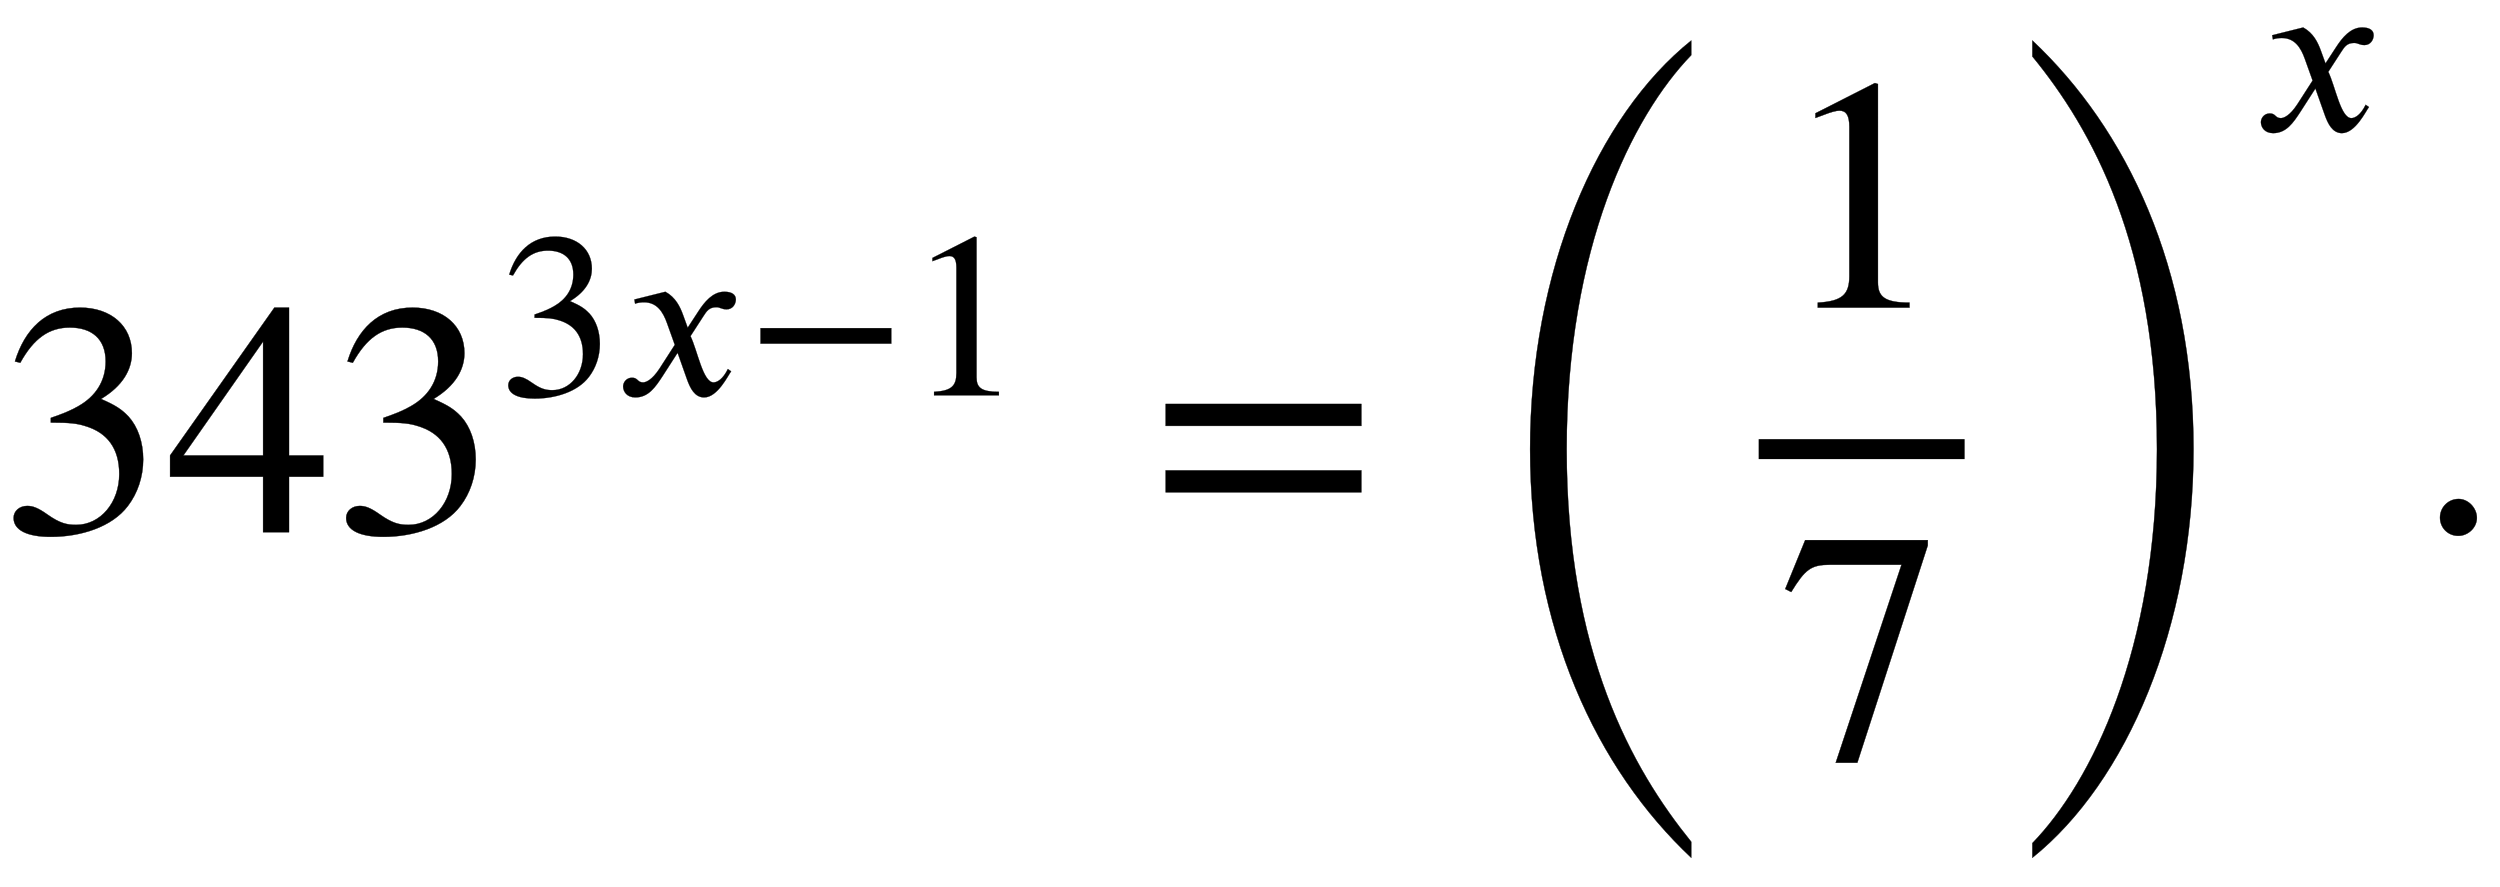 <svg xmlns="http://www.w3.org/2000/svg" xmlns:xlink="http://www.w3.org/1999/xlink" data-style="vertical-align:-2.482ex" width="17.479ex" height="6.203ex" aria-labelledby="MathJax-SVG-1-Title" viewBox="0 -1602 7525.6 2670.7"><defs aria-hidden="true"><path id="a" stroke-width="1" d="M61 510l-16 4c29 95 92 162 196 162 93 0 156-55 156-137 0-48-26-98-93-138 44-19 62-31 83-53 28-31 44-77 44-129 0-53-17-102-46-140-48-64-143-93-232-93C80-14 41 7 41 43c0 21 18 36 41 36 17 0 33-6 61-26 37-26 58-31 86-31 74 0 130 68 130 153 0 76-35 125-104 145-22 7-45 10-102 10v14c38 13 64 24 84 36 49 28 81 73 81 134 0 68-42 102-108 102-62 0-108-32-149-106z"/><path id="b" stroke-width="1" d="M473 167H370V0h-78v167H12v64l314 445h44V231h103v-64zm-181 64v343L52 231h240z"/><path id="c" stroke-width="1" d="M305 288l45 69c26 40 61 84 111 84 32 0 49-12 49-33 0-19-13-42-39-42-22 0-27 9-44 9-30 0-41-16-55-38l-55-85c30-62 53-197 98-197 16 0 40 14 61 57l14-10C478 87 433-9 375-9c-41 0-60 41-73 77l-40 113-63-98C167 34 138-9 82-9 46-9 30 16 30 38c0 16 13 37 38 37 26 0 22-20 47-20 12 0 38 10 70 59l65 101-33 92c-17 48-43 89-98 89-13 0-28-2-38-6l-3 18 132 33c44-24 63-65 75-98z"/><path id="d" stroke-width="1" d="M621 220H64v66h557v-66z"/><path id="e" stroke-width="1" d="M394 0H118v15c74 4 95 25 95 80v449c0 34-9 49-30 49-10 0-27-5-45-12l-27-10v14l179 91 9-3V76c0-43 20-61 95-61V0z"/><path id="f" stroke-width="1" d="M637 320H48v66h589v-66zm0-200H48v66h589v-66z"/><path id="h" stroke-width="1" d="M449 646L237-8h-65l198 596H155c-58 0-75-14-117-82l-18 9 60 147h369v-16z"/><path id="g" stroke-width="1" d="M667-346v-48C383-127 182 295 182 836c0 538 201 1002 485 1230v-44c-178-184-375-580-375-1186 0-613 197-962 375-1182z"/><path id="i" stroke-width="1" d="M83 2018v48c284-267 485-685 485-1230C568 302 367-166 83-394v44C261-166 458 230 458 836c0 614-197 965-375 1182z"/><path id="j" stroke-width="1" d="M181 43c0-29-26-54-56-54-31 0-55 24-55 55s25 56 56 56c29 0 55-27 55-57z"/></defs><g fill="currentColor" stroke="currentColor" stroke-width="0" aria-hidden="true" transform="scale(1 -1)"><use xlink:href="#a"/><use x="500" xlink:href="#b"/><use x="1001" xlink:href="#a"/><g transform="matrix(.707 0 0 .707 1501 412)"><use xlink:href="#a"/><use x="500" xlink:href="#c"/><use x="1051" xlink:href="#d"/><use x="1736" xlink:href="#e"/></g><use x="3461" xlink:href="#f"/><g transform="translate(4424)"><use y="-586" xlink:href="#g"/><g transform="translate(870)"><path stroke="none" d="M0 220h620v60H0z"/><use x="60" y="676" xlink:href="#e"/><use x="60" y="-686" xlink:href="#h"/></g><use x="1611" y="-586" xlink:href="#i"/><use x="3339" y="1708" transform="scale(.707)" xlink:href="#c"/></g><use x="7275" xlink:href="#j"/></g></svg>